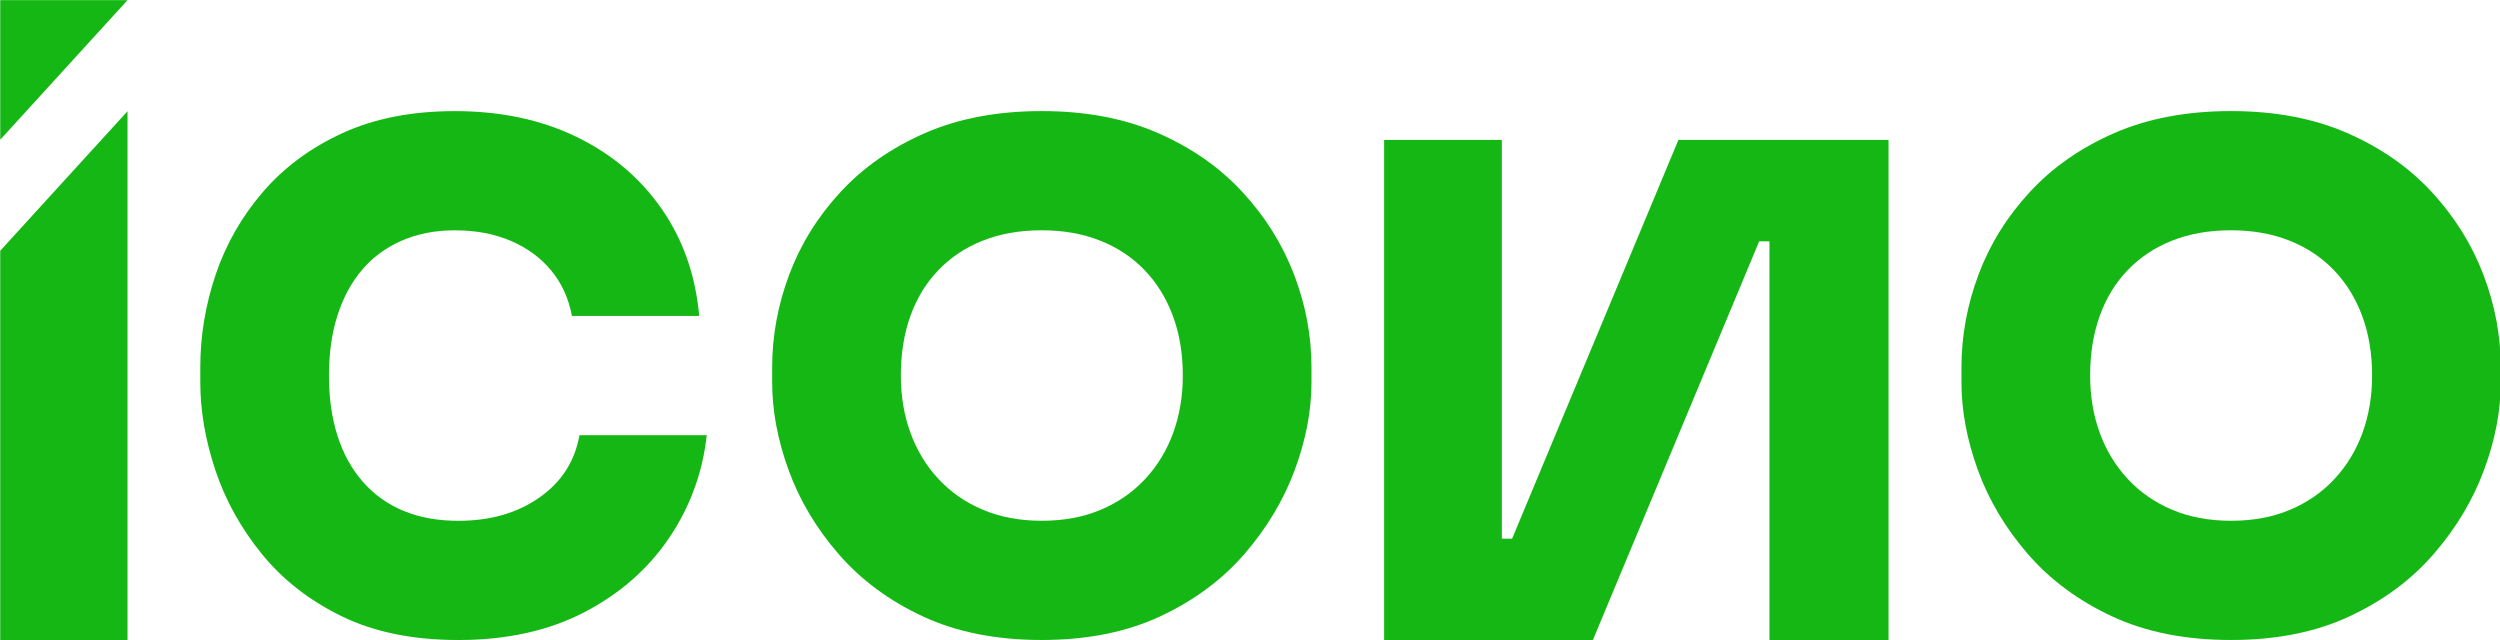 <?xml version="1.0" encoding="UTF-8" standalone="no"?>
<!-- Created with Inkscape (http://www.inkscape.org/) -->

<svg
   width="500"
   height="128"
   viewBox="0 0 132.292 33.867"
   version="1.1"
   id="svg1"
   inkscape:version="1.4.2 (f4327f4, 2025-05-13)"
   sodipodi:docname="logo-icono.svg"
   xmlns:inkscape="http://www.inkscape.org/namespaces/inkscape"
   xmlns:sodipodi="http://sodipodi.sourceforge.net/DTD/sodipodi-0.dtd"
   xmlns="http://www.w3.org/2000/svg"
   xmlns:svg="http://www.w3.org/2000/svg">
  <sodipodi:namedview
     id="namedview1"
     pagecolor="#ffffff"
     bordercolor="#000000"
     borderopacity="0.25"
     inkscape:showpageshadow="2"
     inkscape:pageopacity="0.0"
     inkscape:pagecheckerboard="0"
     inkscape:deskcolor="#d1d1d1"
     inkscape:document-units="mm"
     inkscape:zoom="0.68862935"
     inkscape:cx="344.16192"
     inkscape:cy="424.7568"
     inkscape:window-width="1920"
     inkscape:window-height="991"
     inkscape:window-x="-9"
     inkscape:window-y="-9"
     inkscape:window-maximized="1"
     inkscape:current-layer="layer1" />
  <defs
     id="defs1">
    <clipPath
       clipPathUnits="userSpaceOnUse"
       id="clipPath2">
      <path
         d="M 0,203.022 H 794.034 V 0 H 0 Z"
         transform="translate(-750.11,-65.778)"
         id="path2" />
    </clipPath>
    <clipPath
       clipPathUnits="userSpaceOnUse"
       id="clipPath4">
      <path
         d="M 0,203.022 H 794.034 V 0 H 0 Z"
         transform="translate(-372.47,-65.778)"
         id="path4" />
    </clipPath>
    <clipPath
       clipPathUnits="userSpaceOnUse"
       id="clipPath6">
      <path
         d="M 0,203.022 H 794.034 V 0 H 0 Z"
         id="path6" />
    </clipPath>
    <clipPath
       clipPathUnits="userSpaceOnUse"
       id="clipPath8">
      <path
         d="M 0,203.022 H 794.034 V 0 H 0 Z"
         transform="translate(0,-158.736)"
         id="path8" />
    </clipPath>
    <clipPath
       clipPathUnits="userSpaceOnUse"
       id="clipPath10">
      <path
         d="M 0,203.022 H 794.034 V 0 H 0 Z"
         transform="translate(-171.208,-45.229)"
         id="path10" />
    </clipPath>
    <clipPath
       clipPathUnits="userSpaceOnUse"
       id="clipPath12">
      <path
         d="M 0,203.022 H 794.034 V 0 H 0 Z"
         transform="translate(-480.075,-32.182)"
         id="path12" />
    </clipPath>
  </defs>
  <g
     inkscape:label="Camada 1"
     inkscape:groupmode="layer"
     id="layer1">
    <g
       id="g1"
       transform="matrix(0.974,0,0,0.975,-48.694,-87.963)"
       style="fill:#15b715;fill-opacity:1">
      <path
         id="path1"
         d="m 0,0 c -2.033,-5.581 -5.002,-10.475 -8.917,-14.677 -3.915,-4.206 -8.626,-7.468 -14.133,-9.785 -5.511,-2.321 -11.742,-3.479 -18.701,-3.479 -6.957,0 -13.194,1.158 -18.701,3.479 -5.511,2.317 -10.219,5.579 -14.134,9.785 -3.915,4.202 -6.886,9.096 -8.914,14.677 -2.034,5.579 -3.045,11.633 -3.045,18.157 0,6.96 1.011,13.264 3.045,18.919 2.028,5.654 4.999,10.51 8.914,14.568 3.915,4.057 8.623,7.177 14.134,9.35 5.507,2.174 11.744,3.262 18.701,3.262 6.812,0 12.973,-1.088 18.483,-3.262 5.508,-2.173 10.219,-5.293 14.134,-9.35 C -5.22,47.586 -2.213,42.73 -0.109,37.076 1.99,31.421 3.042,25.117 3.042,18.157 3.042,11.633 2.028,5.579 0,0 m 38.378,50.231 c -3.698,9.64 -9.17,18.374 -16.418,26.204 -7.25,7.826 -16.2,14.058 -26.853,18.698 -10.654,4.638 -22.942,6.959 -36.858,6.959 -14.063,0 -26.419,-2.321 -37.076,-6.959 -10.654,-4.64 -19.606,-10.872 -26.854,-18.698 -7.25,-7.83 -12.687,-16.564 -16.309,-26.204 -3.623,-9.643 -5.437,-19.462 -5.437,-29.464 v -4.785 c 0,-8.99 1.74,-18.265 5.22,-27.832 3.48,-9.567 8.77,-18.448 15.873,-26.637 7.102,-8.193 16.018,-14.788 26.748,-19.788 10.725,-5.002 23.336,-7.503 37.835,-7.503 14.351,0 26.889,2.501 37.619,7.503 10.725,5 19.641,11.595 26.745,19.788 7.101,8.189 12.429,17.07 15.982,26.637 3.551,9.567 5.328,18.842 5.328,27.832 v 4.785 c 0,10.002 -1.848,19.821 -5.545,29.464"
         style="fill:#15b715;fill-opacity:1;fill-rule:nonzero;stroke:none"
         transform="matrix(0.171,0,0,-0.171,178.349,113.705)"
         clip-path="url(#clipPath2)" />
      <path
         id="path3"
         d="m 0,0 c -2.034,-5.581 -5.002,-10.475 -8.917,-14.677 -3.915,-4.206 -8.626,-7.468 -14.134,-9.785 -5.51,-2.321 -11.741,-3.479 -18.701,-3.479 -6.956,0 -13.193,1.158 -18.701,3.479 -5.51,2.317 -10.218,5.579 -14.133,9.785 -3.915,4.202 -6.886,9.096 -8.915,14.677 -2.033,5.579 -3.044,11.633 -3.044,18.157 0,6.96 1.011,13.264 3.044,18.919 2.029,5.654 5,10.51 8.915,14.568 3.915,4.057 8.623,7.177 14.133,9.35 5.508,2.174 11.745,3.262 18.701,3.262 6.813,0 12.974,-1.088 18.484,-3.262 5.508,-2.173 10.219,-5.293 14.134,-9.35 C -5.22,47.586 -2.213,42.73 -0.109,37.076 1.99,31.421 3.042,25.117 3.042,18.157 3.042,11.633 2.028,5.579 0,0 m 21.96,76.435 c -7.25,7.826 -16.2,14.058 -26.854,18.698 -10.654,4.638 -22.941,6.959 -36.858,6.959 -14.063,0 -26.419,-2.321 -37.075,-6.959 -10.654,-4.64 -19.606,-10.872 -26.854,-18.698 -7.251,-7.83 -12.687,-16.564 -16.309,-26.204 -3.623,-9.643 -5.437,-19.462 -5.437,-29.464 v -4.785 c 0,-8.99 1.74,-18.265 5.22,-27.832 3.479,-9.567 8.77,-18.448 15.873,-26.637 7.102,-8.193 16.018,-14.788 26.748,-19.788 10.725,-5.002 23.336,-7.503 37.834,-7.503 14.351,0 26.89,2.501 37.62,7.503 10.724,5 19.641,11.595 26.745,19.788 7.101,8.189 12.429,17.07 15.982,26.637 3.551,9.567 5.328,18.842 5.328,27.832 v 4.785 c 0,10.002 -1.848,19.821 -5.545,29.464 -3.698,9.64 -9.17,18.374 -16.418,26.204"
         style="fill:#15b715;fill-opacity:1;fill-rule:nonzero;stroke:none"
         transform="matrix(0.171,0,0,-0.171,113.735,113.705)"
         clip-path="url(#clipPath4)" />
      <path
         id="path5"
         d="M 0,0 H 40.444 V 167.87 L 0,123.584 Z"
         style="fill:#15b715;fill-opacity:1;fill-rule:nonzero;stroke:none"
         transform="matrix(0.171,0,0,-0.171,50.006,124.96)"
         clip-path="url(#clipPath6)" />
      <path
         id="path7"
         d="M 0,0 40.444,44.286 H 0 Z"
         style="fill:#15b715;fill-opacity:1;fill-rule:nonzero;stroke:none"
         transform="matrix(0.171,0,0,-0.171,50.006,97.8)"
         clip-path="url(#clipPath8)" />
      <path
         id="path9"
         d="m 0,0 c -7.035,-4.929 -15.623,-7.392 -25.769,-7.392 -6.522,0 -12.323,1.05 -17.396,3.154 -5.076,2.099 -9.387,5.181 -12.938,9.24 -3.552,4.056 -6.233,8.917 -8.044,14.569 -1.815,5.654 -2.718,12.032 -2.718,19.136 0,7.101 0.903,13.481 2.718,19.136 1.811,5.654 4.421,10.471 7.827,14.46 3.404,3.985 7.612,7.068 12.611,9.24 5.002,2.175 10.619,3.262 16.852,3.262 6.667,0 12.612,-1.123 17.831,-3.371 5.22,-2.248 9.494,-5.401 12.829,-9.458 3.334,-4.059 5.508,-8.843 6.525,-14.351 h 40.444 c -1.161,12.9 -5.146,24.244 -11.959,34.031 -6.815,9.784 -15.838,17.396 -27.072,22.83 -11.235,5.437 -24.102,8.156 -38.598,8.156 -13.627,0 -25.515,-2.322 -35.661,-6.96 -10.148,-4.64 -18.59,-10.871 -25.332,-18.698 -6.742,-7.829 -11.741,-16.564 -15.004,-26.204 -3.262,-9.642 -4.893,-19.462 -4.893,-29.464 v -4.784 c 0,-8.99 1.593,-18.266 4.785,-27.833 3.186,-9.566 8.117,-18.448 14.786,-26.636 6.666,-8.194 15.147,-14.789 25.44,-19.788 10.293,-5.003 22.615,-7.503 36.967,-7.503 15.365,0 28.702,2.935 40.012,8.807 11.306,5.87 20.294,13.732 26.962,23.592 6.666,9.858 10.654,20.729 11.959,32.617 H 12.72 C 11.268,11.527 7.028,4.929 0,0"
         style="fill:#15b715;fill-opacity:1;fill-rule:nonzero;stroke:none"
         transform="matrix(0.171,0,0,-0.171,79.3,117.221)"
         clip-path="url(#clipPath10)" />
      <path
         id="path11"
         d="M 0,0 H -3.262 V 126.554 H -40.664 V -32.182 h 66.322 l 52.84,126.554 h 3.26 V -32.182 h 37.837 V 126.554 H 52.838 Z"
         style="fill:#15b715;fill-opacity:1;fill-rule:nonzero;stroke:none"
         transform="matrix(0.171,0,0,-0.171,132.146,119.453)"
         clip-path="url(#clipPath12)" />
    </g>
  </g>
</svg>

